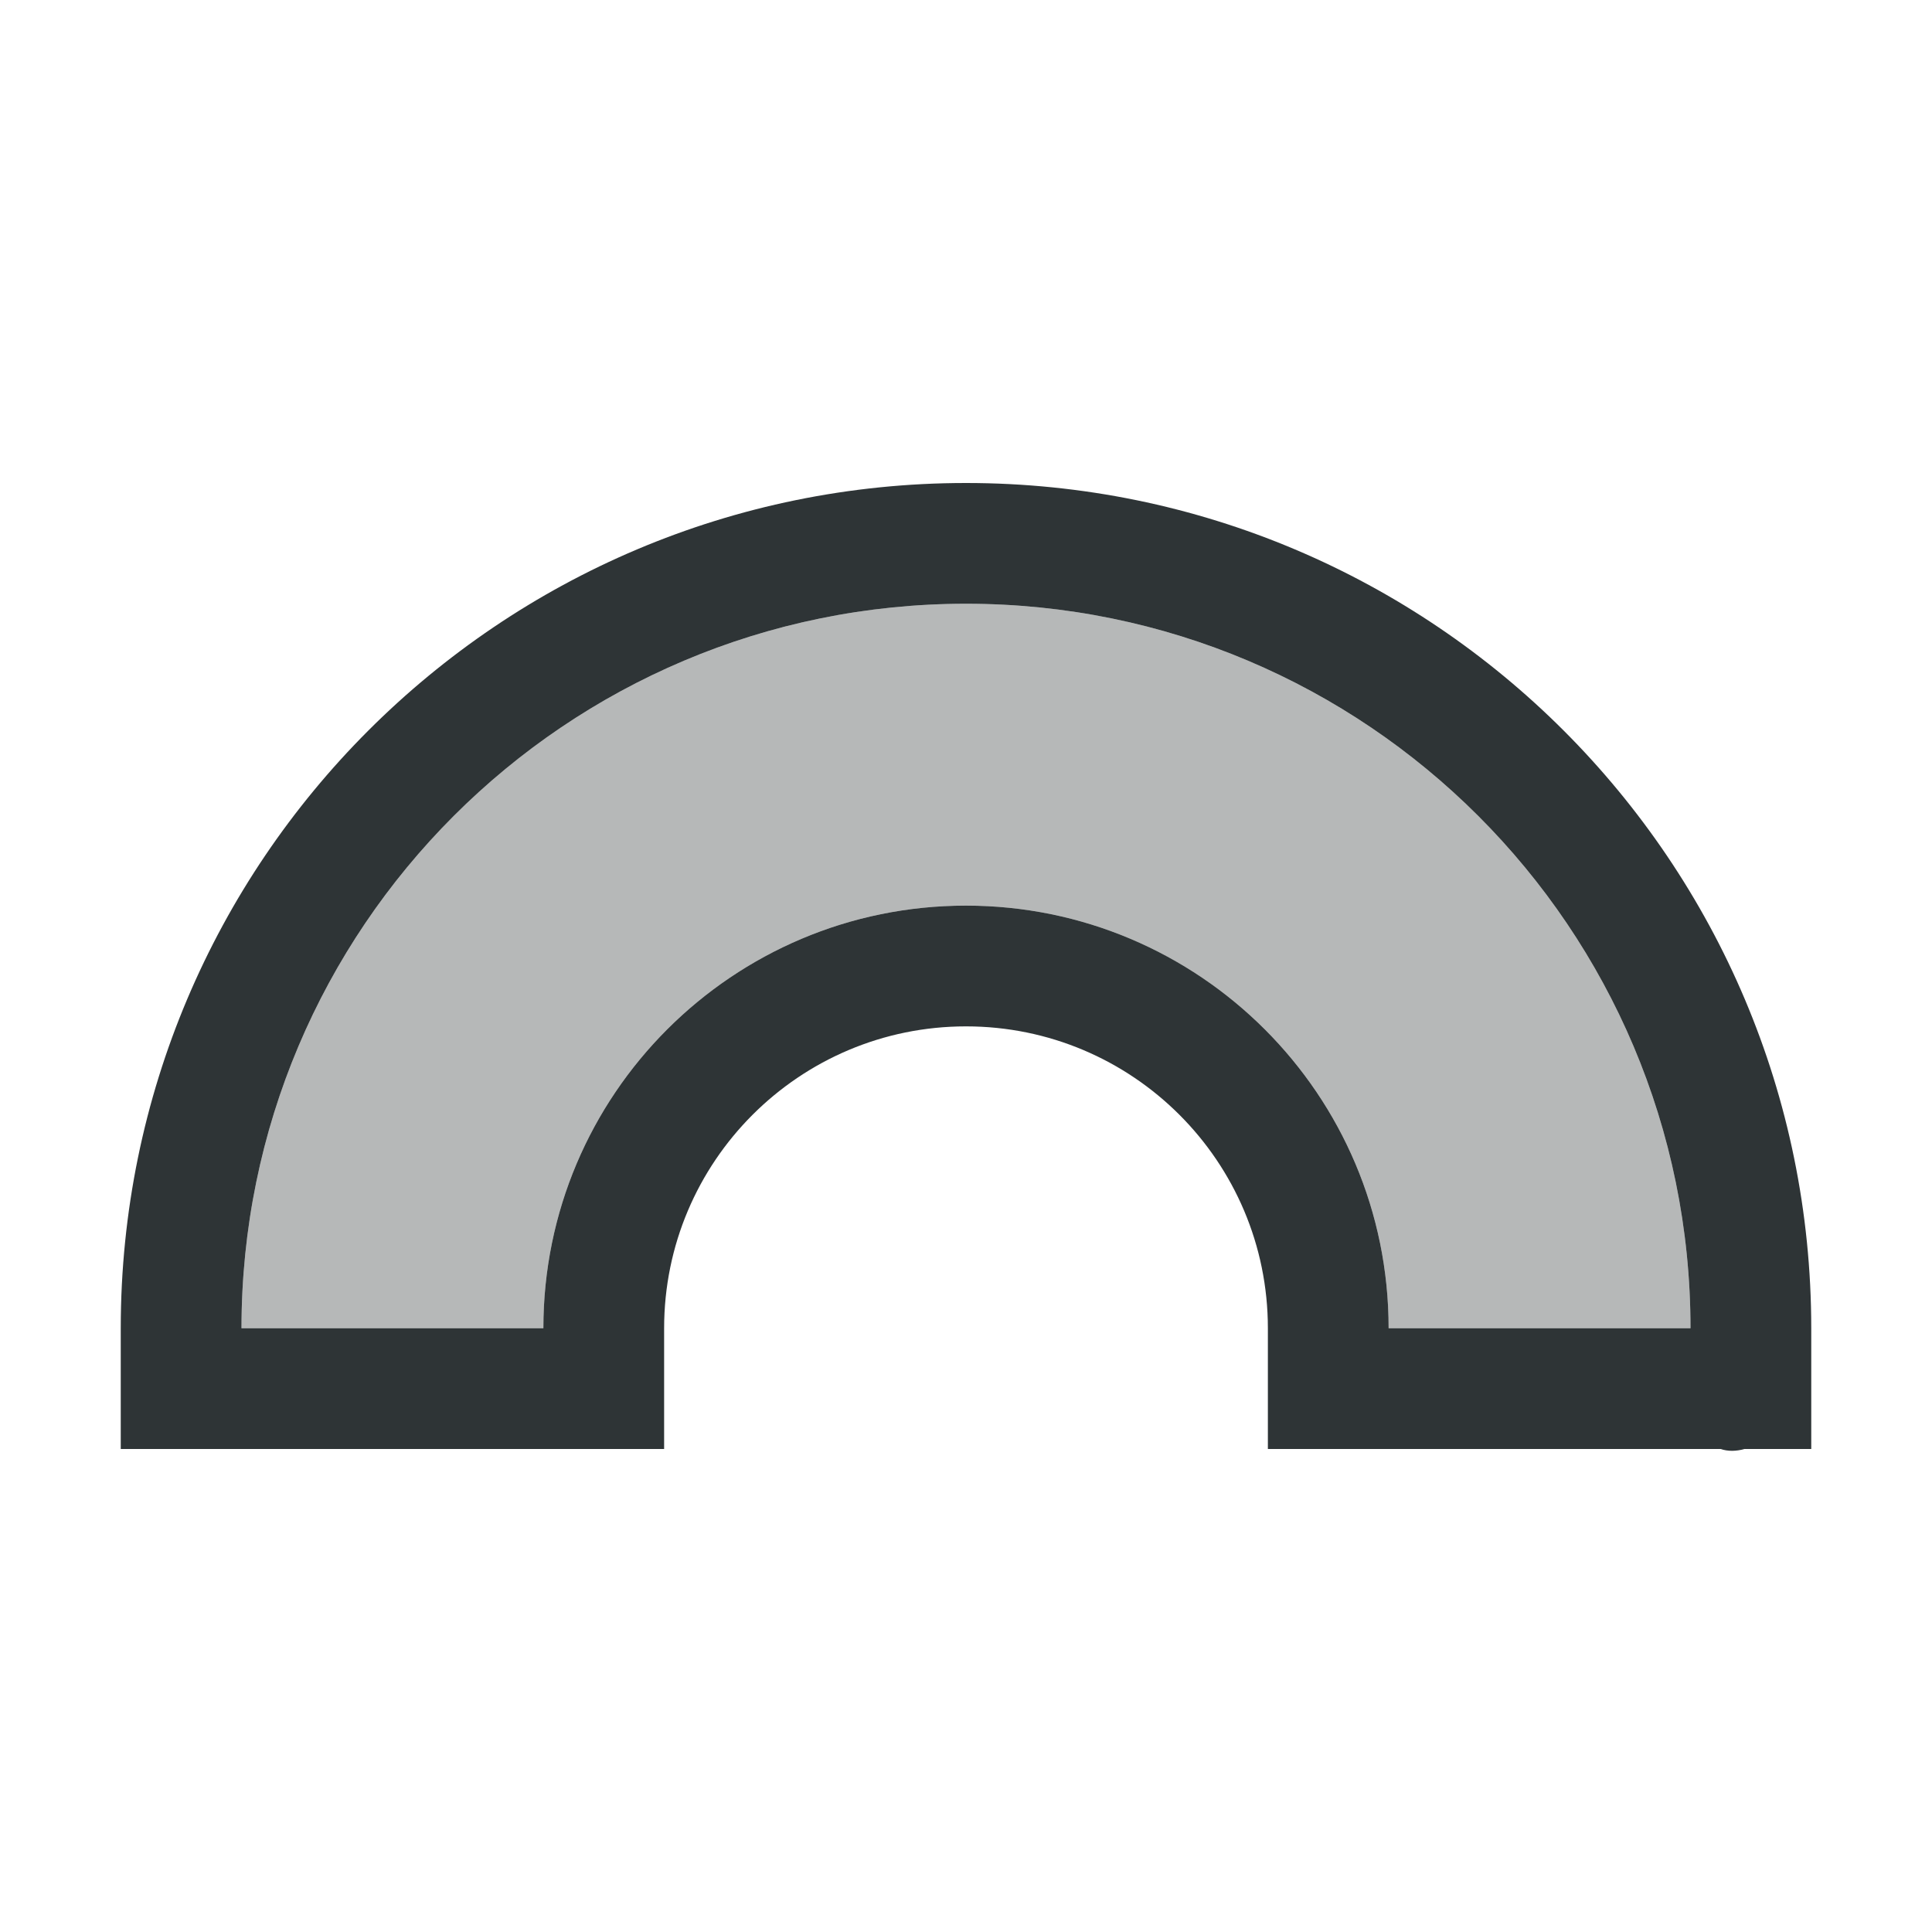 <svg height="32" viewBox="0 0 32 32" width="32" xmlns="http://www.w3.org/2000/svg"><g fill="#2e3436"><path d="m16 8c-7.732 0-14 6.268-14 14v2h9v-2c0-2.761 2.239-5 5-5s5 2.239 5 5v2h7.498c.124.041.258.039.395 0h1.107v-2c0-7.732-6.268-14-14-14zm0 2c6.627 0 12 5.373 12 12h-5c0-3.866-3.134-7-7-7s-7 3.134-7 7h-5c0-6.627 5.373-12 12-12z"/><path d="m16 10c6.627 0 12 5.373 12 12h-5c0-3.866-3.134-7-7-7s-7 3.134-7 7h-5c0-6.627 5.373-12 12-12z" opacity=".35"/></g></svg>